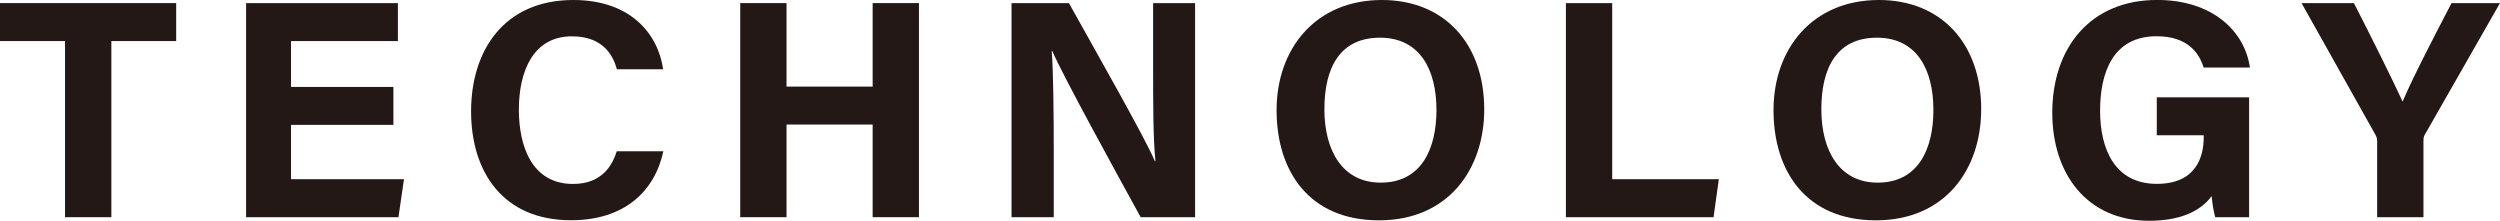 <?xml version="1.0" encoding="UTF-8"?>
<svg id="Layer_2" data-name="Layer 2" xmlns="http://www.w3.org/2000/svg" viewBox="0 0 572.45 50.55">
  <defs>
    <style>
      .cls-1 {
        fill: #231815;
      }
    </style>
  </defs>
  <g id="_レイヤー_1" data-name="レイヤー 1">
    <g>
      <path class="cls-1" d="M14.89,9.4H0V.71h40.34v8.69h-14.84v40.33h-10.61V9.4Z"/>
      <path class="cls-1" d="M90.08,28.59h-23.44v12.45h25.86l-1.26,8.69h-34.89V.71h34.76v8.69h-24.47v10.5h23.44v8.69Z"/>
      <path class="cls-1" d="M151.9,34.62c-1.97,9.14-8.87,15.81-21.14,15.81-15.54,0-22.89-11-22.89-24.95S115.45,0,131.27,0c13.05,0,19.38,7.66,20.58,15.86h-10.6c-1.02-3.78-3.65-7.54-10.32-7.54-8.74,0-12.12,7.86-12.12,16.78,0,8.29,2.93,17.02,12.4,17.02,6.92,0,9.1-4.63,10.02-7.49h10.66Z"/>
      <path class="cls-1" d="M169.5.71h10.6v19.12h19.72V.71h10.6v49.02h-10.6v-21.21h-19.72v21.21h-10.6V.71Z"/>
      <path class="cls-1" d="M231.62,49.73V.71h13.14c6.12,11.01,17.44,30.86,19.69,36.2h.13c-.55-5.12-.54-13.63-.54-21.67V.71h9.61v49.02h-12.46c-5.27-9.58-17.81-32.38-20.24-38.05h-.13c.36,4.29.47,14.36.47,23.14v14.91h-9.67Z"/>
      <path class="cls-1" d="M339.86,25.06c0,13.64-8.19,25.39-24.11,25.39s-23.44-11.18-23.44-25.22S301.2,0,316.43,0c14.34,0,23.43,10.05,23.43,25.06ZM303.26,25.01c0,9.57,4.2,16.81,12.89,16.81,9.43,0,12.77-7.89,12.77-16.63,0-9.27-3.8-16.56-12.94-16.56s-12.72,6.84-12.72,16.38Z"/>
      <path class="cls-1" d="M358.56.71h10.6v40.33h24.42l-1.21,8.69h-33.81V.71Z"/>
      <path class="cls-1" d="M453.65,25.06c0,13.64-8.19,25.39-24.11,25.39s-23.44-11.18-23.44-25.22S415,0,430.23,0c14.34,0,23.43,10.05,23.43,25.06ZM417.05,25.01c0,9.57,4.2,16.81,12.89,16.81,9.43,0,12.77-7.89,12.77-16.63,0-9.27-3.8-16.56-12.94-16.56s-12.72,6.84-12.72,16.38Z"/>
      <path class="cls-1" d="M515.01,49.73h-7.77c-.41-1.51-.68-3.19-.81-4.83-2.72,3.66-7.5,5.65-14.32,5.65-14.23,0-22.18-10.75-22.18-24.72,0-14.74,8.57-25.84,24.03-25.84,12.61,0,20.04,7.12,21.23,15.48h-10.6c-1.01-3.28-3.6-7.17-10.77-7.17-10.06,0-12.94,8.42-12.94,17.06s3.28,16.74,13,16.74c9.06,0,10.73-6.29,10.73-10.68v-.44h-10.75v-8.69h21.14v27.43Z"/>
      <path class="cls-1" d="M544.32,49.73v-17.32c0-.55-.08-1.05-.41-1.58l-16.9-30.12h11.99c3.79,7.4,8.71,17.23,11.15,22.56,2.13-5.14,7.5-15.46,11.2-22.56h11.09l-17.12,29.97c-.2.35-.4.57-.4,1.57v17.49h-10.61Z"/>
    </g>
  </g>
</svg>